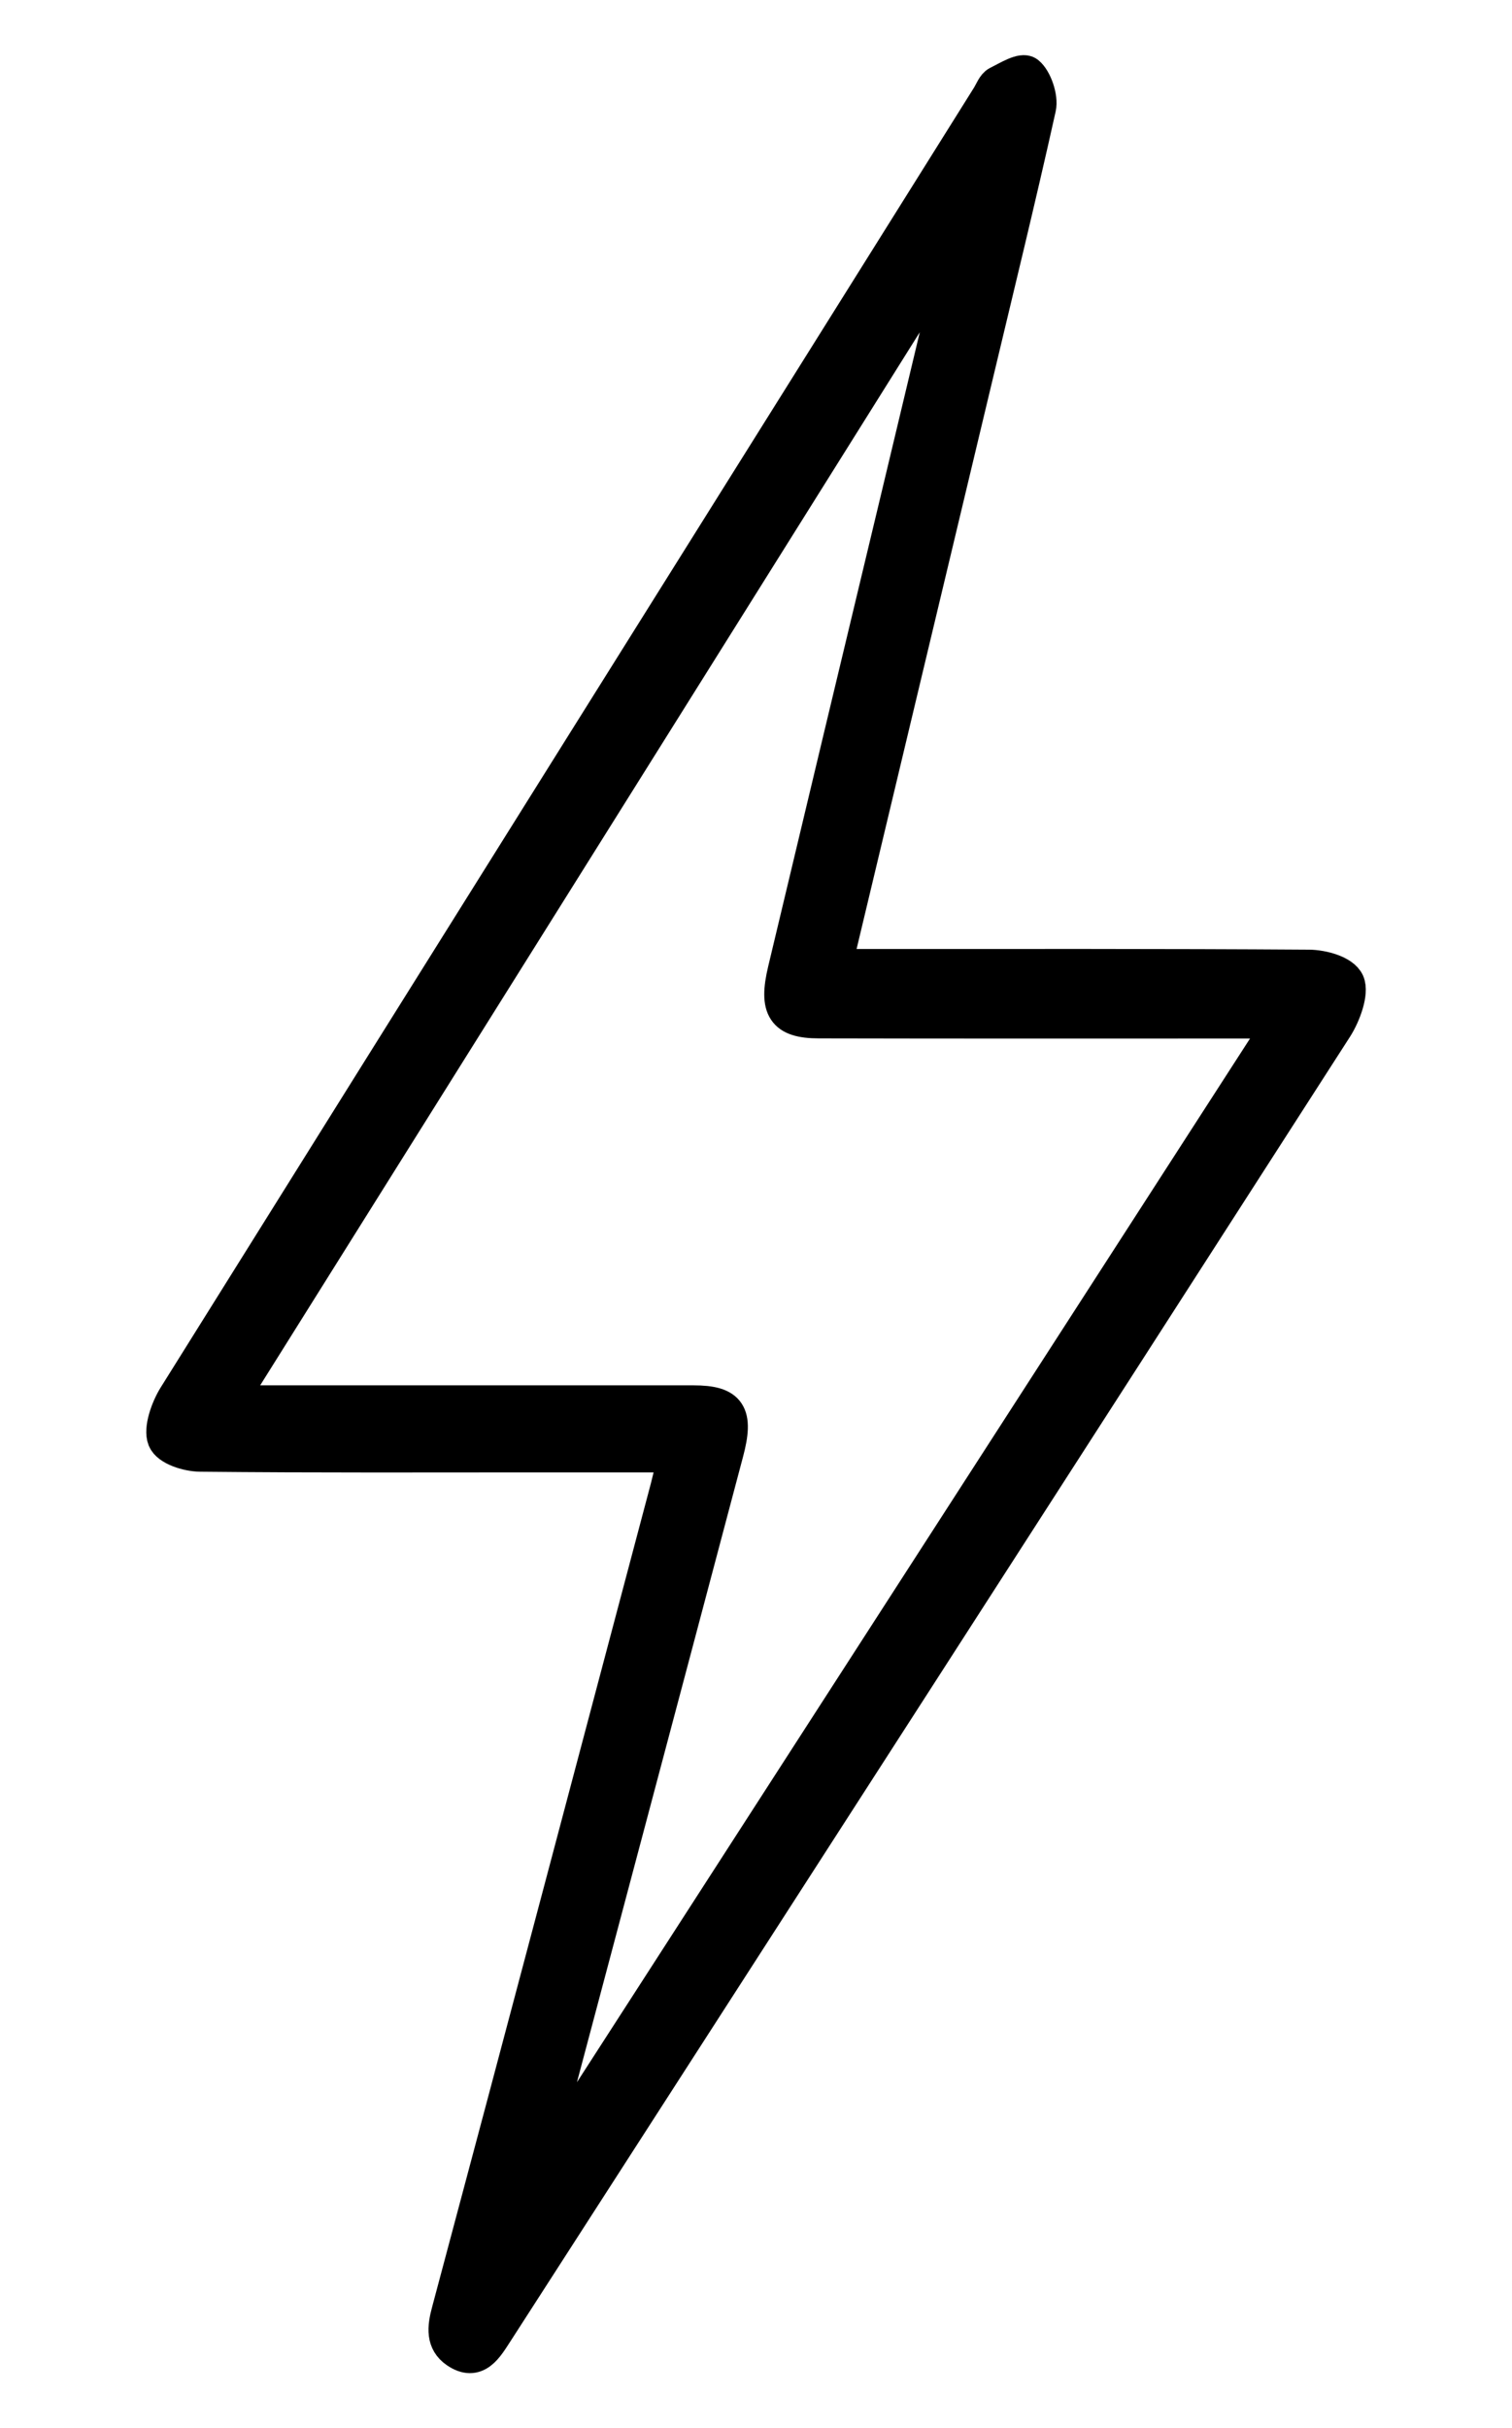 <?xml version="1.0" encoding="UTF-8"?> <svg xmlns="http://www.w3.org/2000/svg" xmlns:xlink="http://www.w3.org/1999/xlink" version="1.1" x="0px" y="0px" viewBox="0 0 90 144.52" style="enable-background:new 0 0 90 144.52;" xml:space="preserve"> <style type="text/css"> .st0{stroke:#000000;stroke-width:2;stroke-miterlimit:10;} </style> <g id="Layer_4"> <g> <path class="st0" d="M40.18,86.63c-2.76,0-5.25,0-7.74,0c-6.84,0-13.69,0.03-20.53-0.04c-0.75-0.01-1.9-0.36-2.13-0.93 c-0.25-0.62,0.19-1.84,0.63-2.55C26.53,57.3,42.69,31.51,58.84,5.72c0.17-0.28,0.31-0.67,0.55-0.79c0.59-0.29,1.45-0.84,1.78-0.58 c0.45,0.36,0.83,1.45,0.69,2.07c-1.21,5.45-2.54,10.86-3.83,16.28c-2.75,11.49-5.49,22.99-8.31,34.78c0.65,0,1.16,0,1.67,0 c8.84,0,17.68-0.02,26.53,0.04c0.81,0.01,2.02,0.33,2.3,0.95c0.27,0.61-0.22,1.93-0.69,2.67c-16.63,25.89-33.3,51.75-49.96,77.62 c-0.6,0.92-1.19,2.02-2.41,1.18c-0.81-0.56-0.74-1.4-0.47-2.39c4.37-16.34,8.69-32.7,13.03-49.05 C39.85,87.96,39.98,87.43,40.18,86.63z M32.06,128.62c0.1,0.08,0.19,0.16,0.29,0.24c14.57-22.59,29.14-45.18,43.89-68.05 c-0.94,0-1.48,0-2.03,0c-8.49,0-16.98,0.01-25.47-0.01c-2.1,0-2.59-0.76-2.04-3.06c2.18-9.15,4.37-18.29,6.56-27.43 c1.23-5.16,2.47-10.33,3.7-15.49c-0.07-0.04-0.15-0.08-0.22-0.11c-14.3,22.83-28.6,45.66-43.06,68.74c0.9,0,1.44,0,1.98,0 c8.54,0,17.08,0,25.62,0c2.15,0,2.6,0.68,1.98,3c-2.07,7.82-4.15,15.64-6.23,23.47C35.38,116.14,33.72,122.38,32.06,128.62z"></path> </g> </g> <g id="Layer_3"> </g> <g id="Layer_2"> </g> <g id="Layer_1"> </g> </svg> 